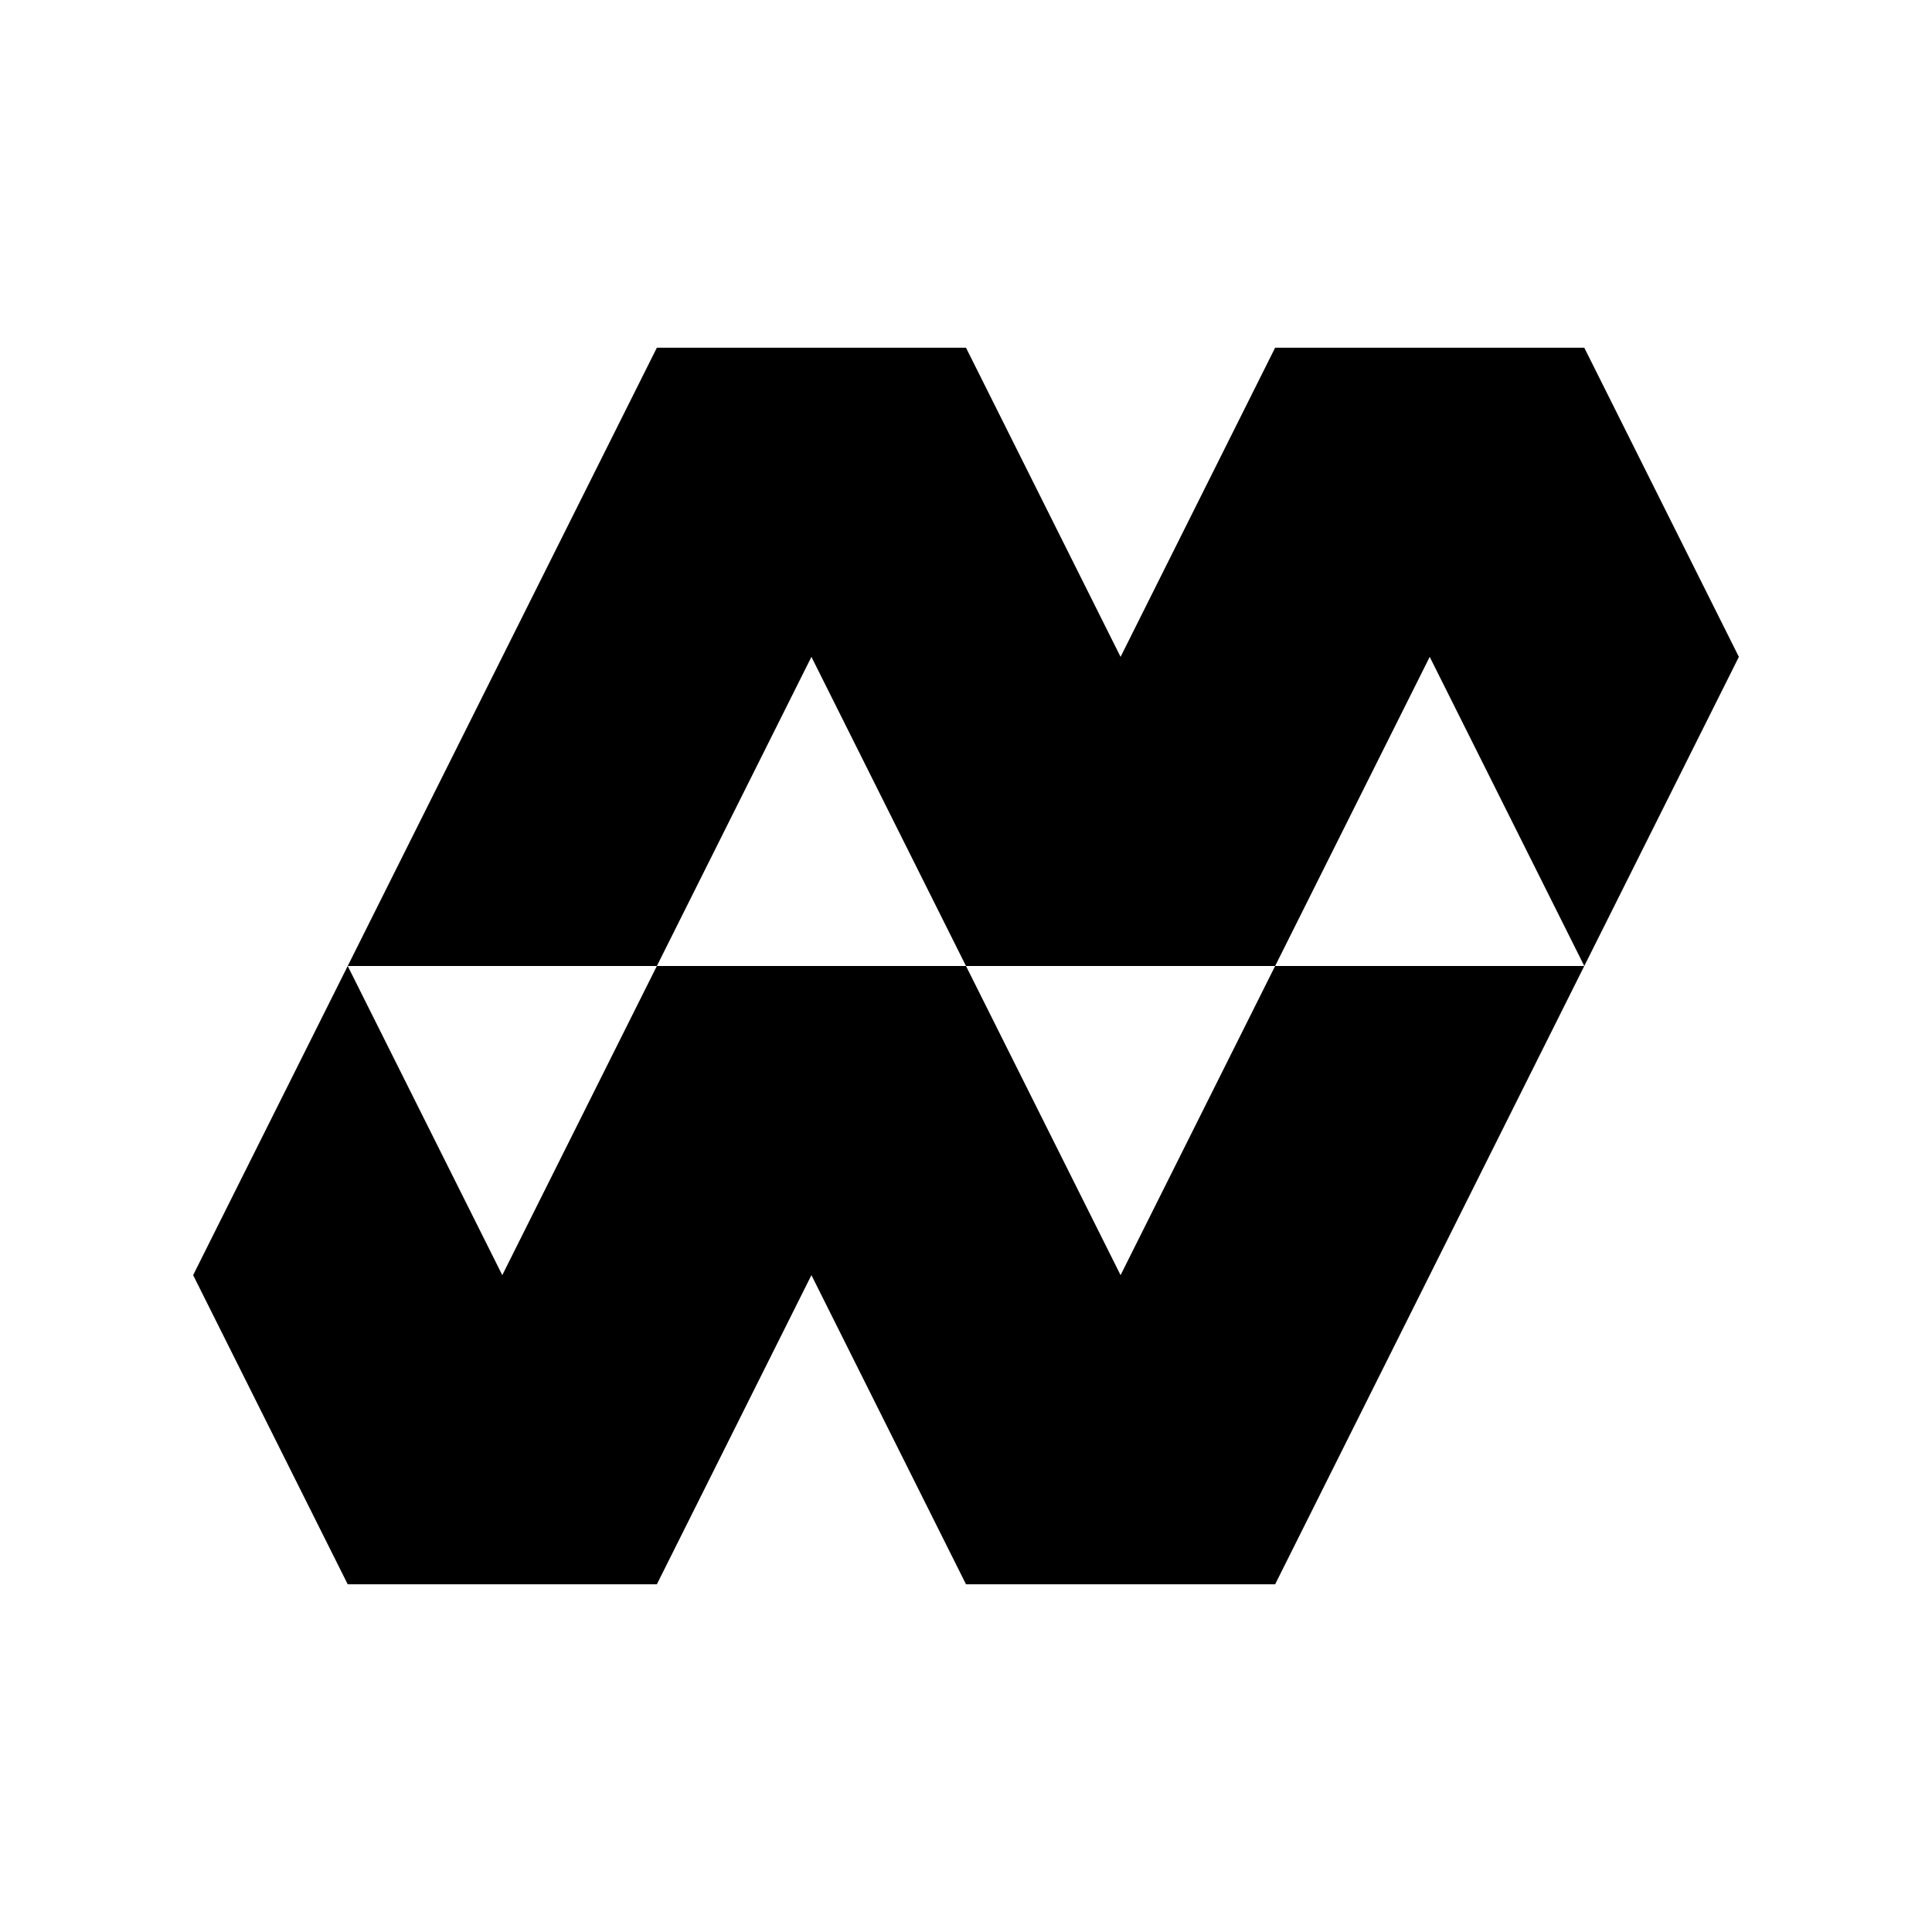 <svg xmlns="http://www.w3.org/2000/svg" id="Layer_1" data-name="Layer 1" viewBox="0 0 1200 1200"><polygon points="407.99 600 503.99 407.99 600 600 792.01 600 888.02 407.99 984.03 600 1080.04 407.99 984.03 215.97 792.01 215.97 696.01 407.99 600 215.97 407.99 215.97 215.97 600 407.99 600"></polygon><polygon points="792.01 600 696.01 792.01 600 600 407.99 600 311.98 792.01 215.97 600 119.96 792.01 215.97 984.03 407.99 984.03 503.99 792.01 600 984.03 792.01 984.03 984.03 600 792.01 600"></polygon></svg>